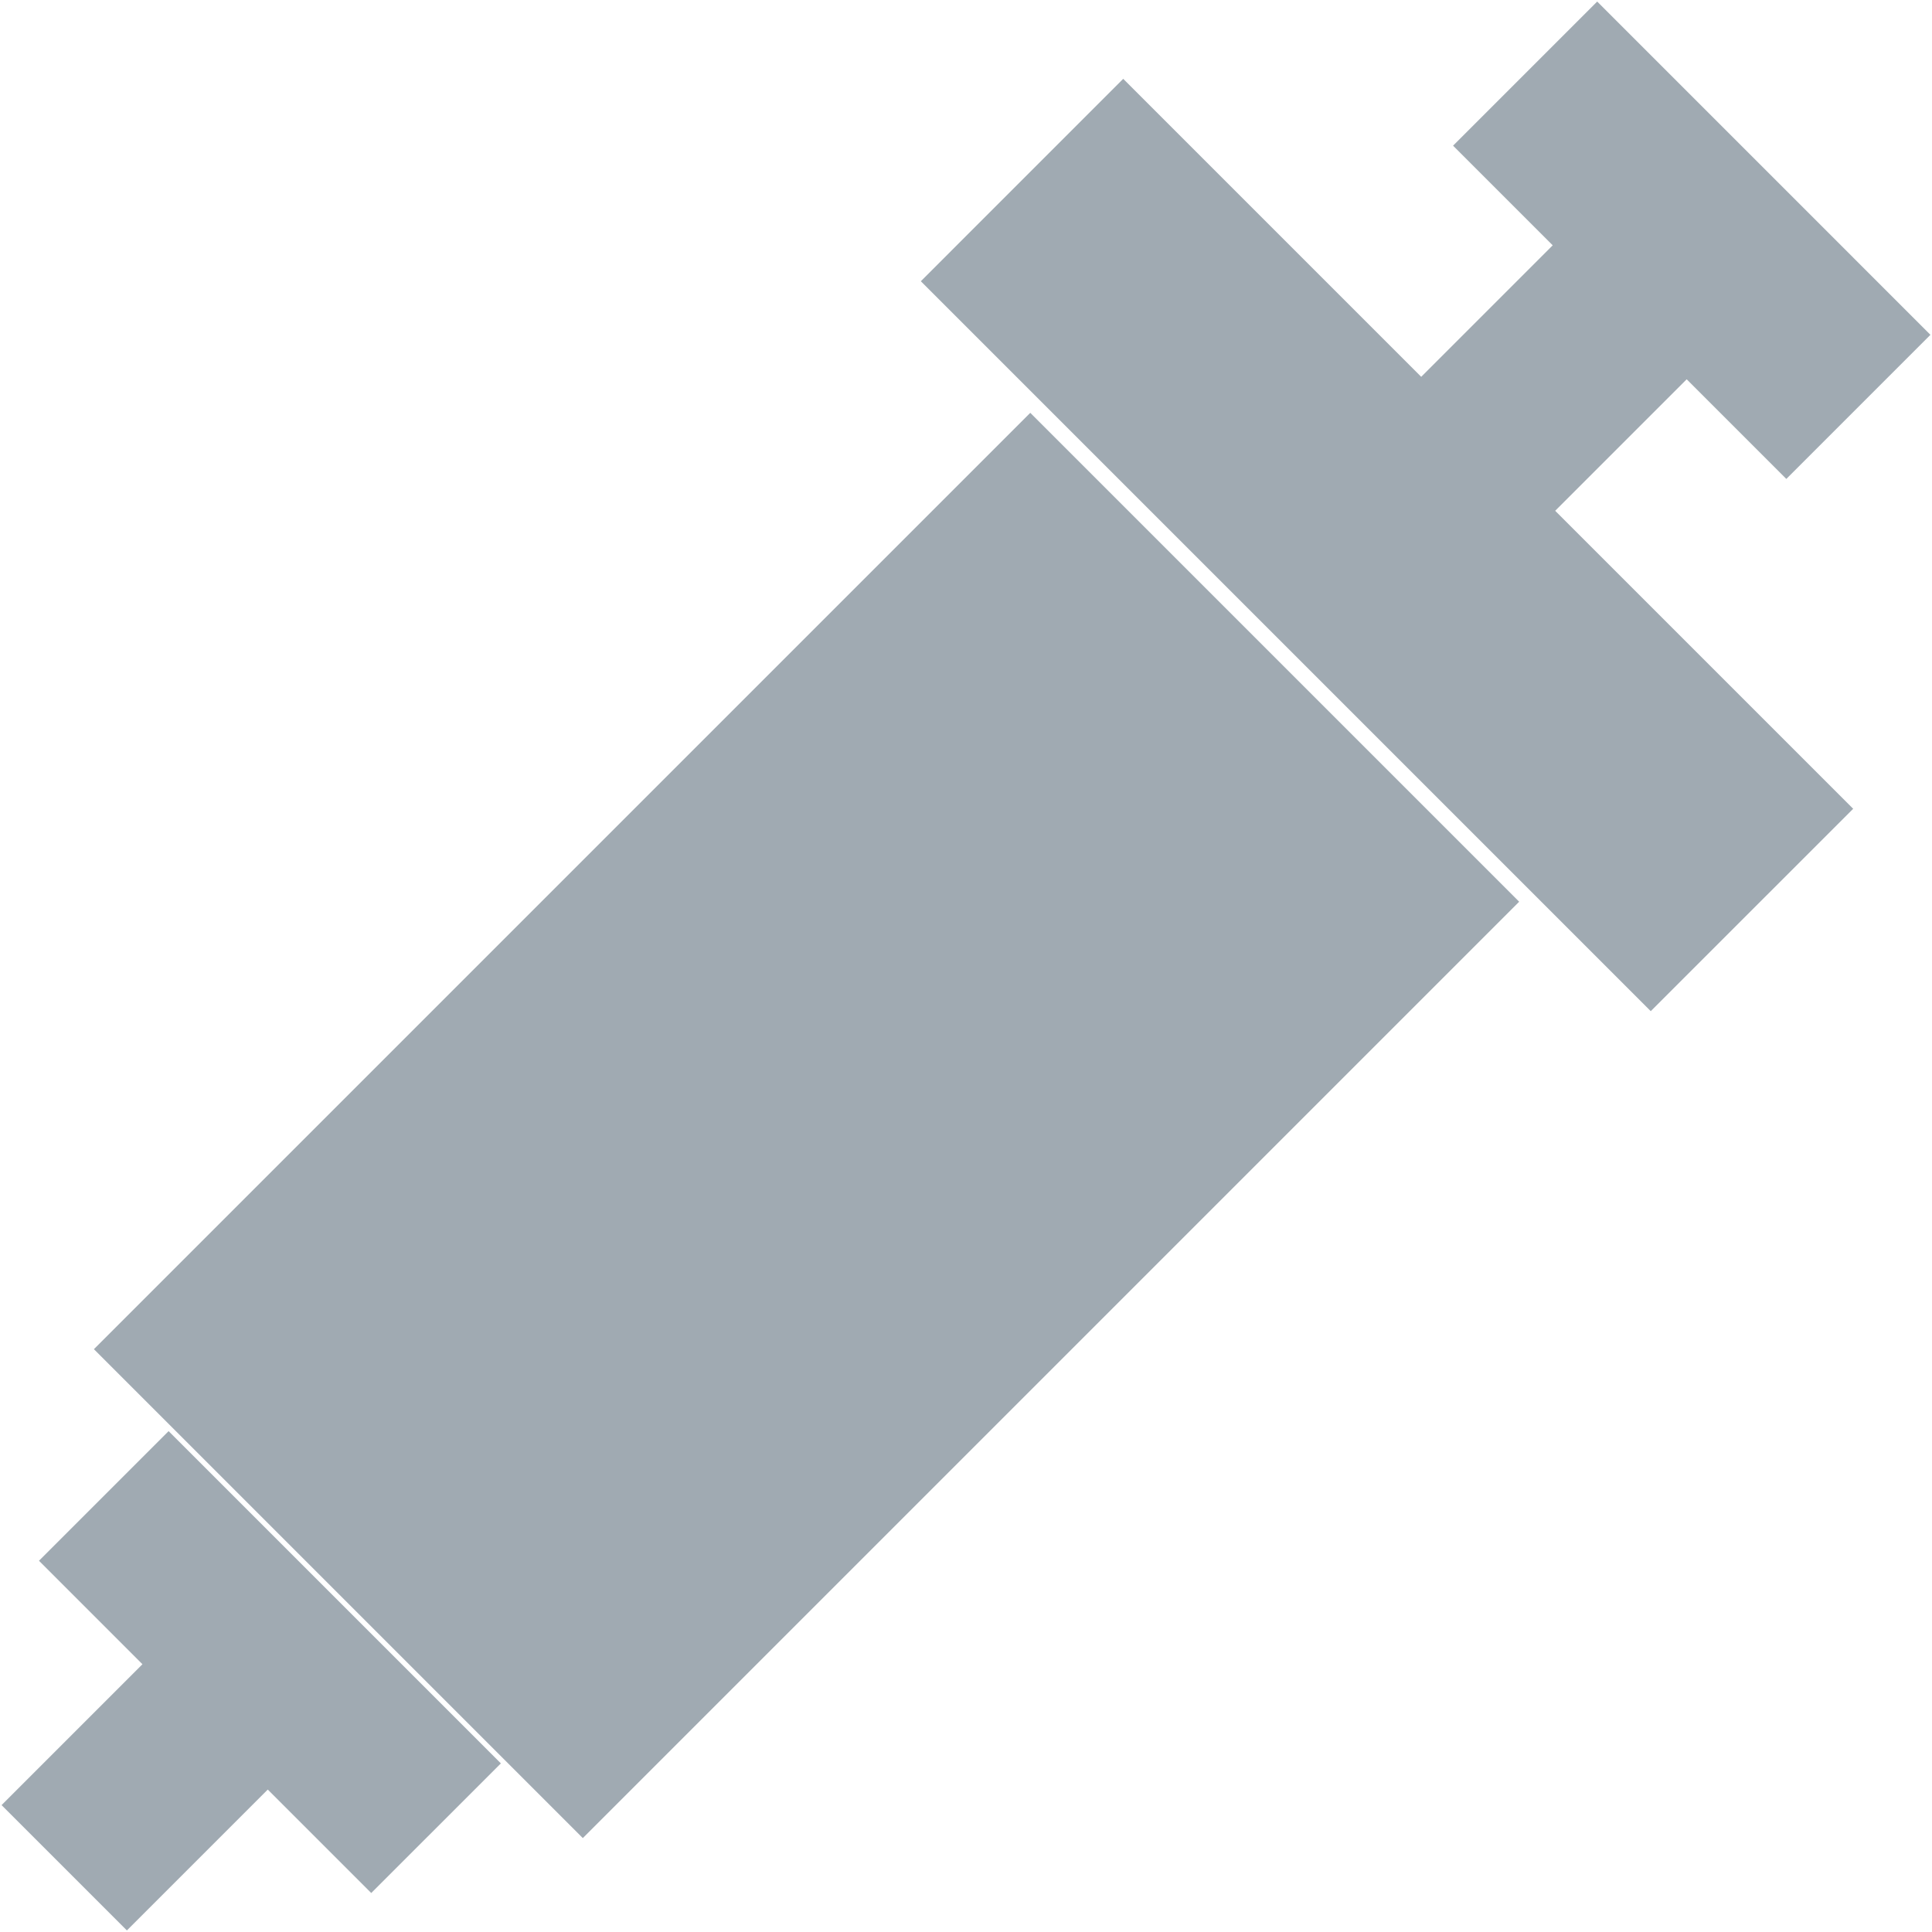 <svg viewBox="0 0 84 84" xmlns="http://www.w3.org/2000/svg"><path d="M67.617 22.208l5.717-5.717 4.332 4.332 6.266-6.266L69.443.068l-6.266 6.266 4.332 4.332-5.717 5.717L48.836 3.427l-8.8 8.801 31.736 31.736 8.801-8.8zm-22.822-4.259l21.256 21.256L25.34 79.917 4.083 58.66zm-23.018 58.72L7.331 62.223l-5.636 5.636 4.498 4.499-6.125 6.125 5.449 5.449 6.125-6.125 4.499 4.498z" fill="#a0aab2"/></svg>